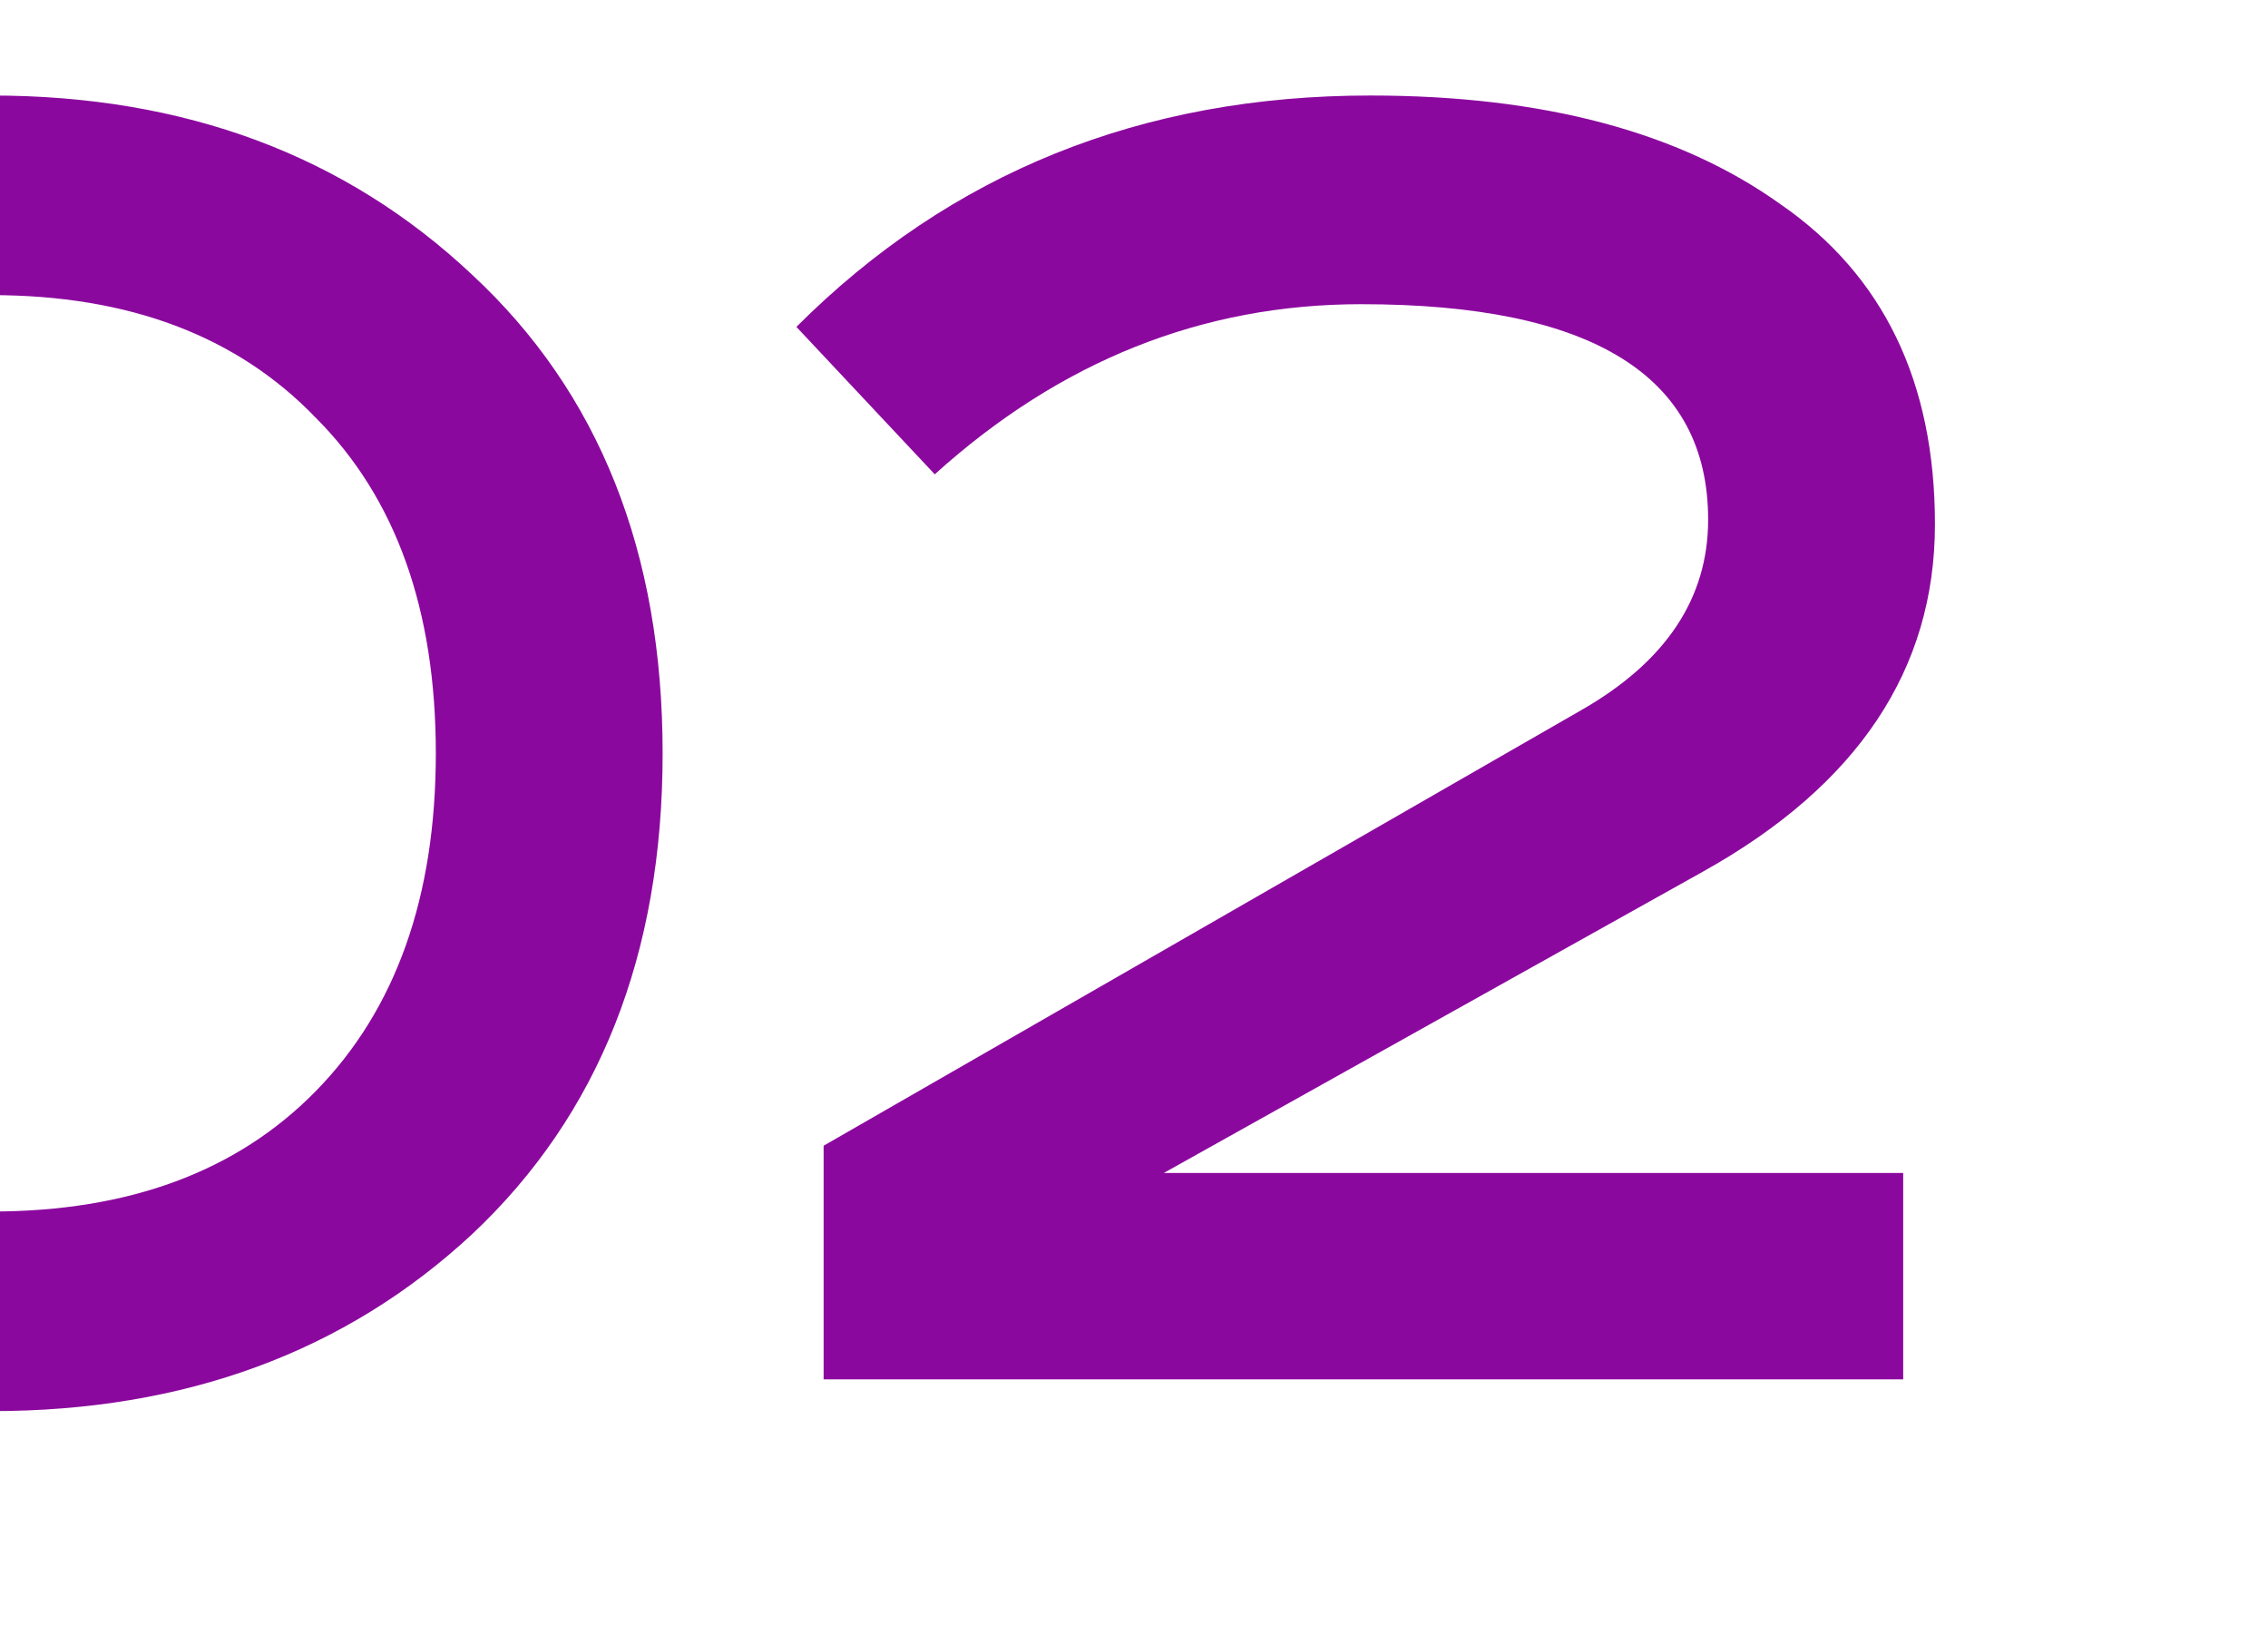 <?xml version="1.0" encoding="UTF-8"?> <svg xmlns="http://www.w3.org/2000/svg" width="74" height="53" viewBox="0 0 74 53" fill="none"><g clip-path="url(#clip0_4294_1306)"><path d="M-10.94 13.624C-13.505 16.239 -14.788 19.889 -14.788 24.576C-14.788 29.263 -13.505 32.938 -10.94 35.602C-8.325 38.217 -4.773 39.524 -0.284 39.524C4.205 39.524 7.733 38.217 10.298 35.602C12.913 32.938 14.22 29.263 14.22 24.576C14.22 19.889 12.913 16.239 10.298 13.624C7.733 10.96 4.205 9.628 -0.284 9.628C-4.773 9.628 -8.325 10.96 -10.94 13.624ZM15.404 8.962C19.548 12.81 21.62 18.015 21.62 24.576C21.62 31.137 19.548 36.367 15.404 40.264C11.26 44.112 6.031 46.036 -0.284 46.036C-6.599 46.036 -11.853 44.112 -16.046 40.264C-20.19 36.367 -22.262 31.137 -22.262 24.576C-22.262 18.015 -20.19 12.81 -16.046 8.962C-11.853 5.065 -6.599 3.116 -0.284 3.116C6.031 3.116 11.26 5.065 15.404 8.962ZM62.097 38.266V45H26.873V37.378L51.589 23.17C54.352 21.591 55.733 19.519 55.733 16.954C55.733 12.267 51.959 9.924 44.411 9.924C39.231 9.924 34.594 11.774 30.499 15.474L25.985 10.664C31.017 5.632 37.258 3.116 44.707 3.116C50.331 3.116 54.796 4.3 58.101 6.668C61.456 8.987 63.133 12.465 63.133 17.102C63.133 21.838 60.617 25.612 55.585 28.424L37.973 38.266H62.097Z" fill="#8B089E"></path></g><defs><clipPath id="clip0_4294_1306"><rect width="74" height="53" fill="white"></rect></clipPath></defs></svg> 